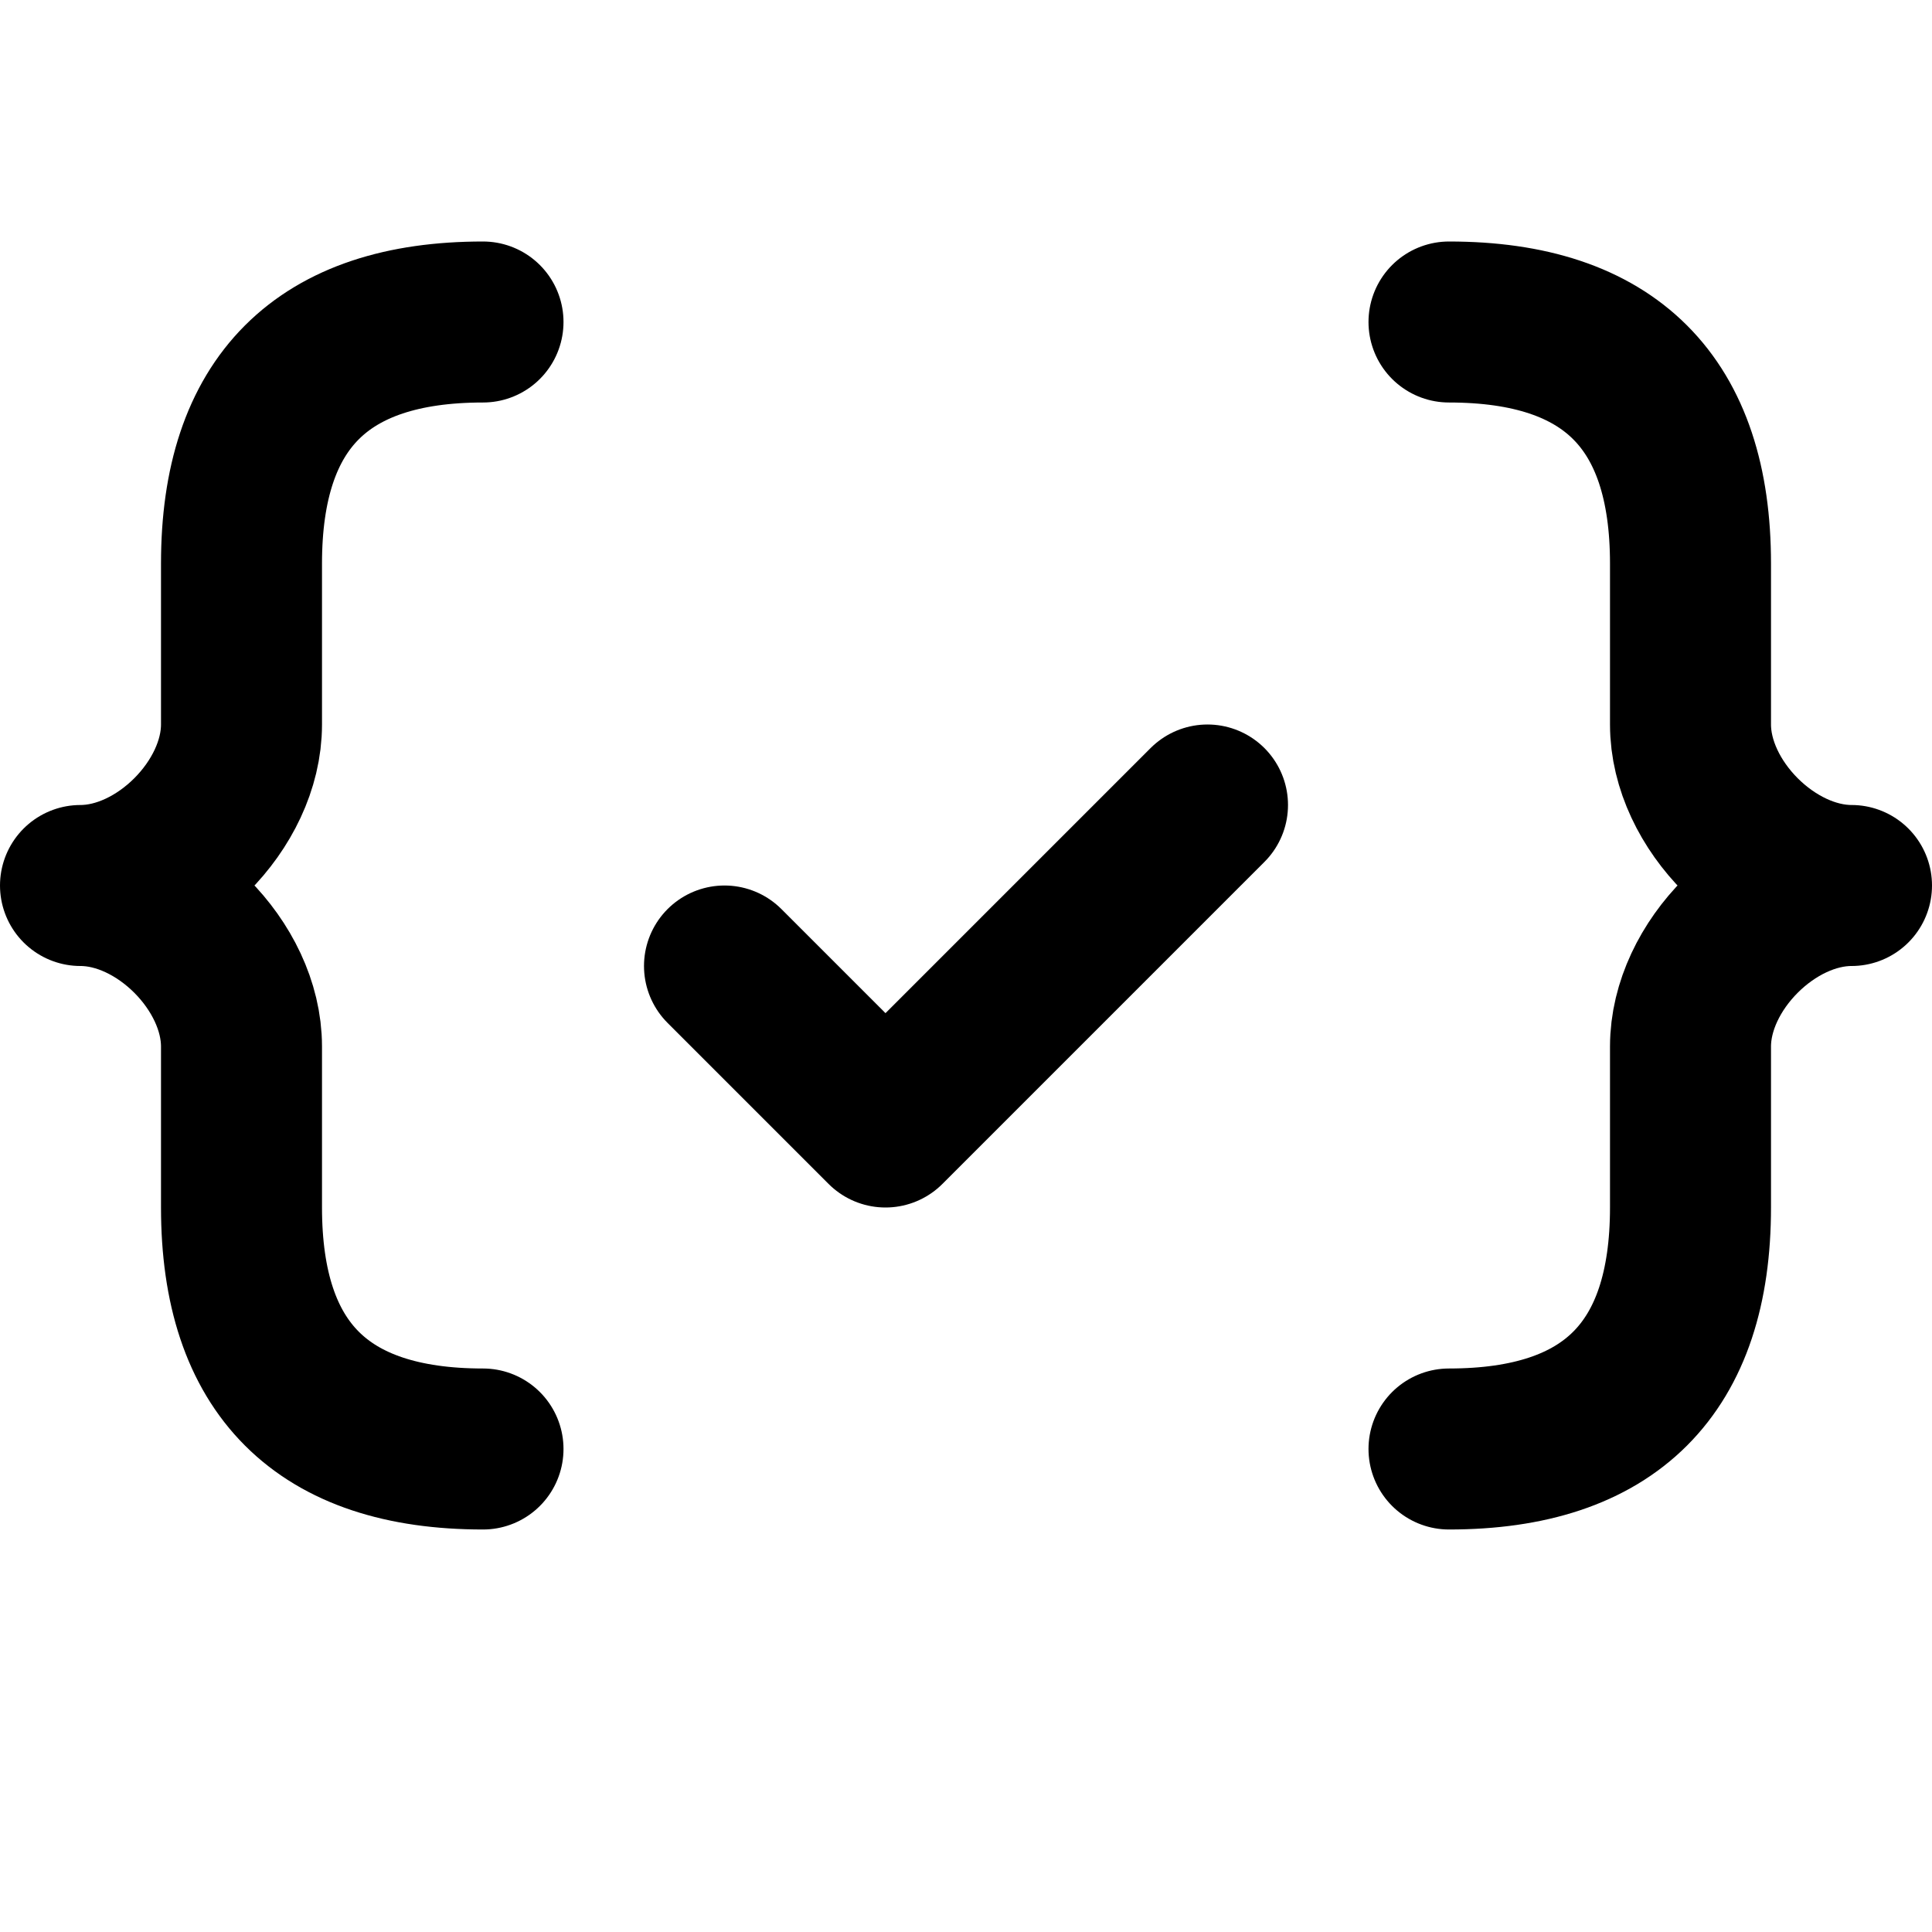<svg xmlns="http://www.w3.org/2000/svg" width="24" height="24" viewBox="0 0 24 24" fill="none" stroke="currentColor" stroke-width="2" stroke-linecap="round" stroke-linejoin="round">
  <!-- Left bracket -->
  <path d="M6 4C4 4 3 5 3 7v2c0 1-1 2-2 2v0c1 0 2 1 2 2v2c0 2 1 3 3 3"/>
  <!-- Right bracket -->  
  <path d="M18 4c2 0 3 1 3 3v2c0 1 1 2 2 2v0c-1 0-2 1-2 2v2c0 2-1 3-3 3"/>
  <!-- Checkmark only -->
  <path d="M9 12l2 2 4-4"/>
</svg>
